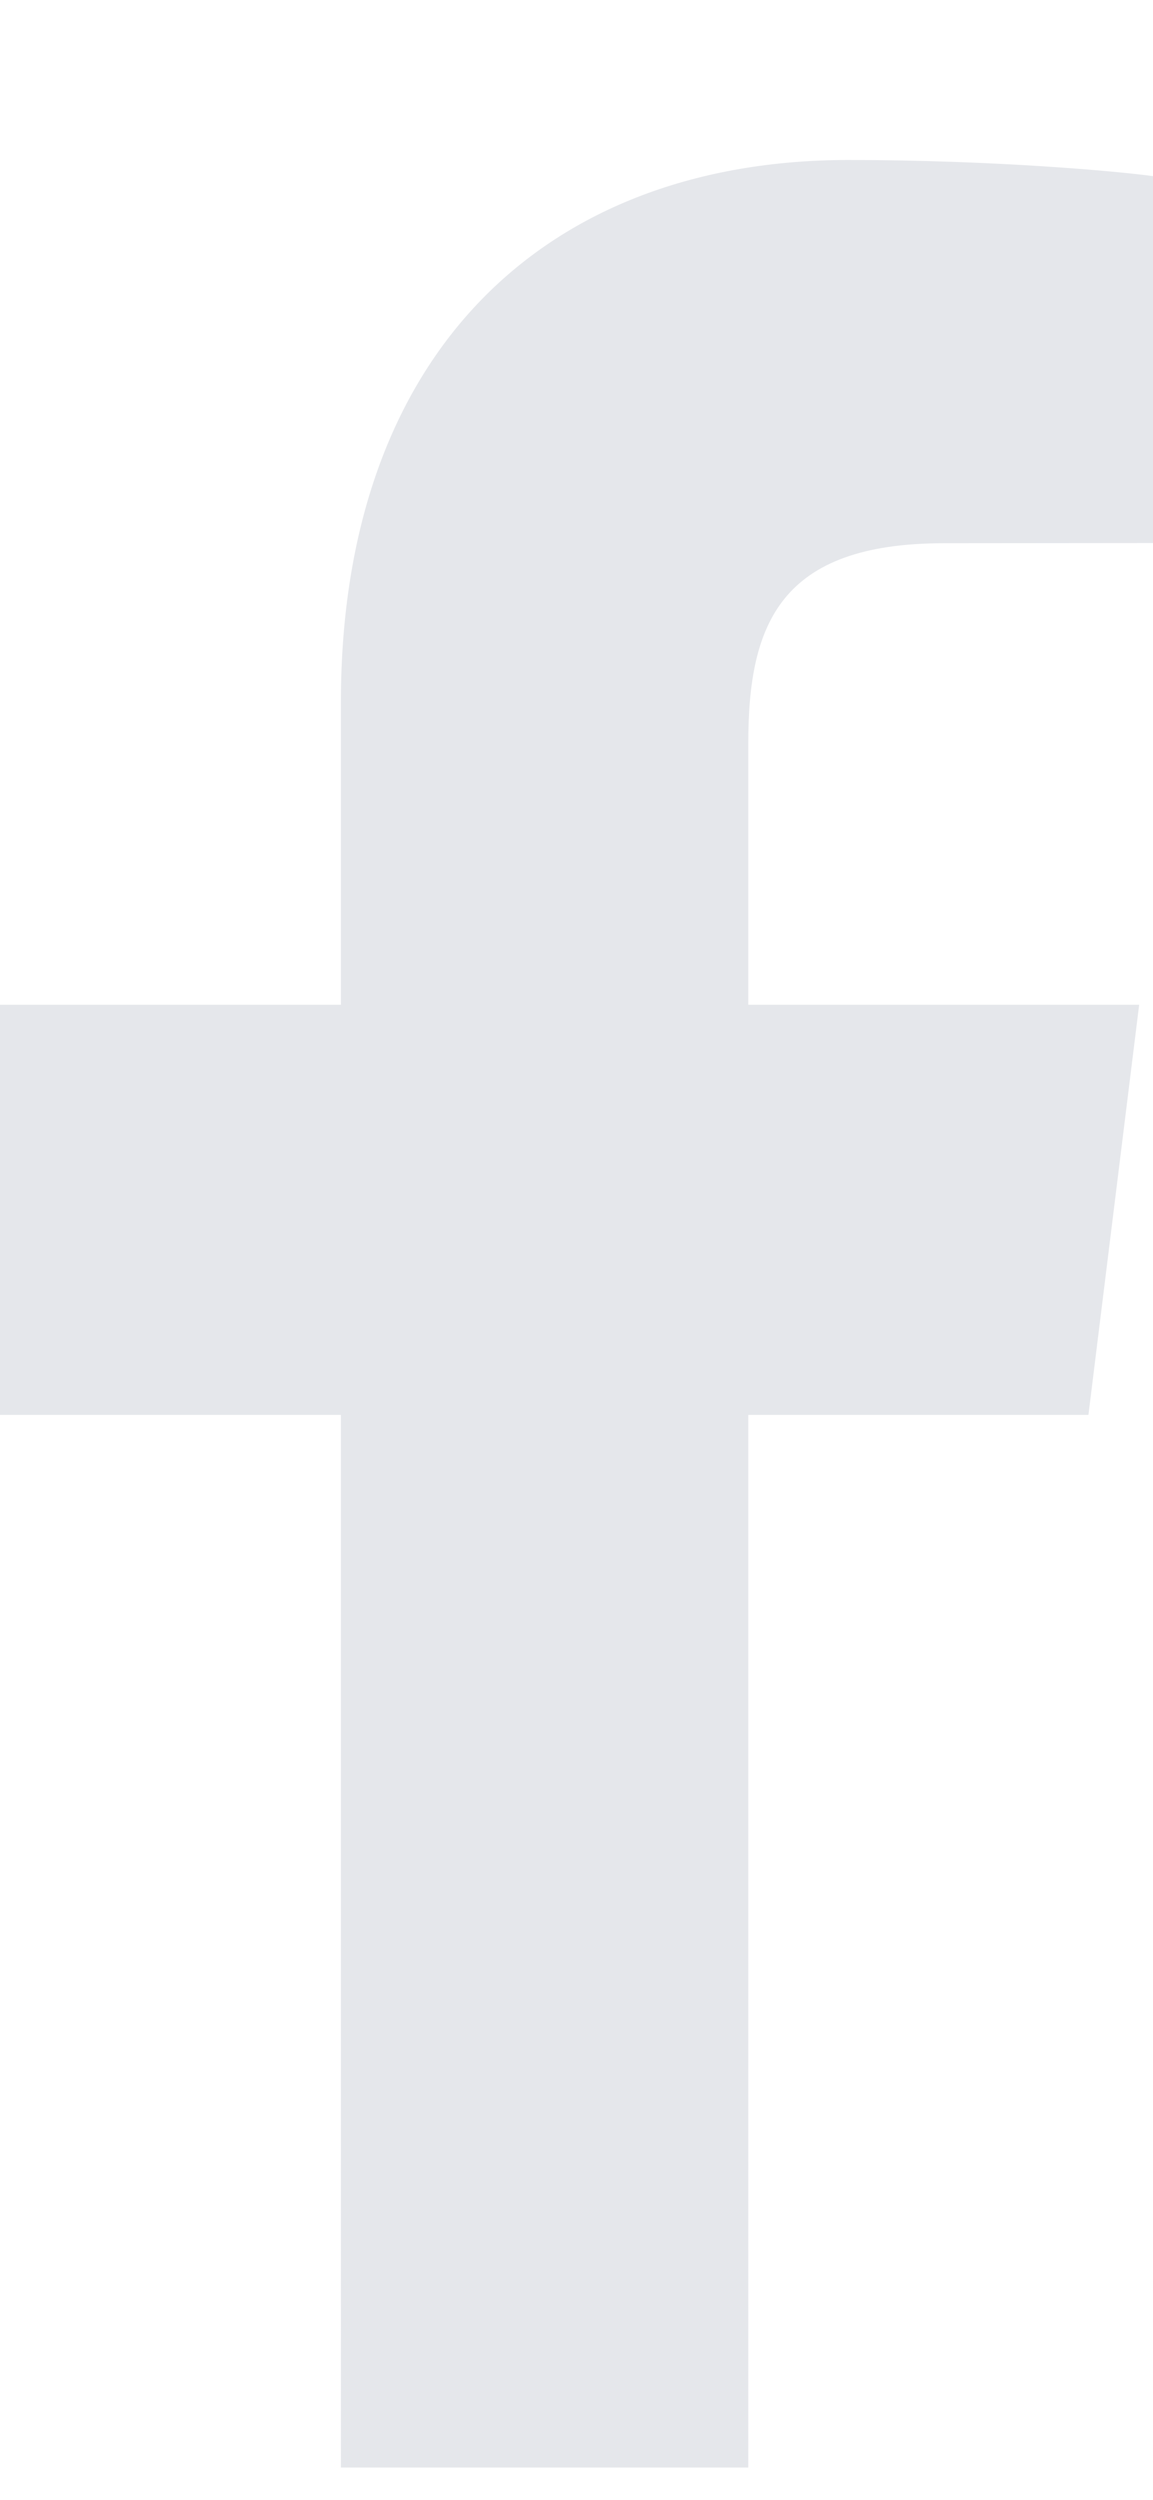 <svg class="shrink-0 w-1.5 h-3 relative overflow-visible" width="6" height="13"
    viewBox="0 0 6 13" fill="none" xmlns="http://www.w3.org/2000/svg">
    <g clip-path="url(#clip0_1125_36740)">
        <path
            d="M3.894 12.832V7.358H5.664L5.928 5.225H3.894V3.863C3.894 3.245 4.06 2.825 4.912 2.825L6 2.824V0.916C5.812 0.89 5.166 0.832 4.415 0.832C2.847 0.832 1.774 1.826 1.774 3.652V5.225H0V7.358H1.774V12.832H3.894Z"
            fill="#E5E7EB" />
    </g>
    <defs>
        <clipPath id="clip0_1125_36740">
            <rect width="6" height="12" fill="white"
                transform="translate(0 0.832)" />
        </clipPath>
    </defs>
</svg>